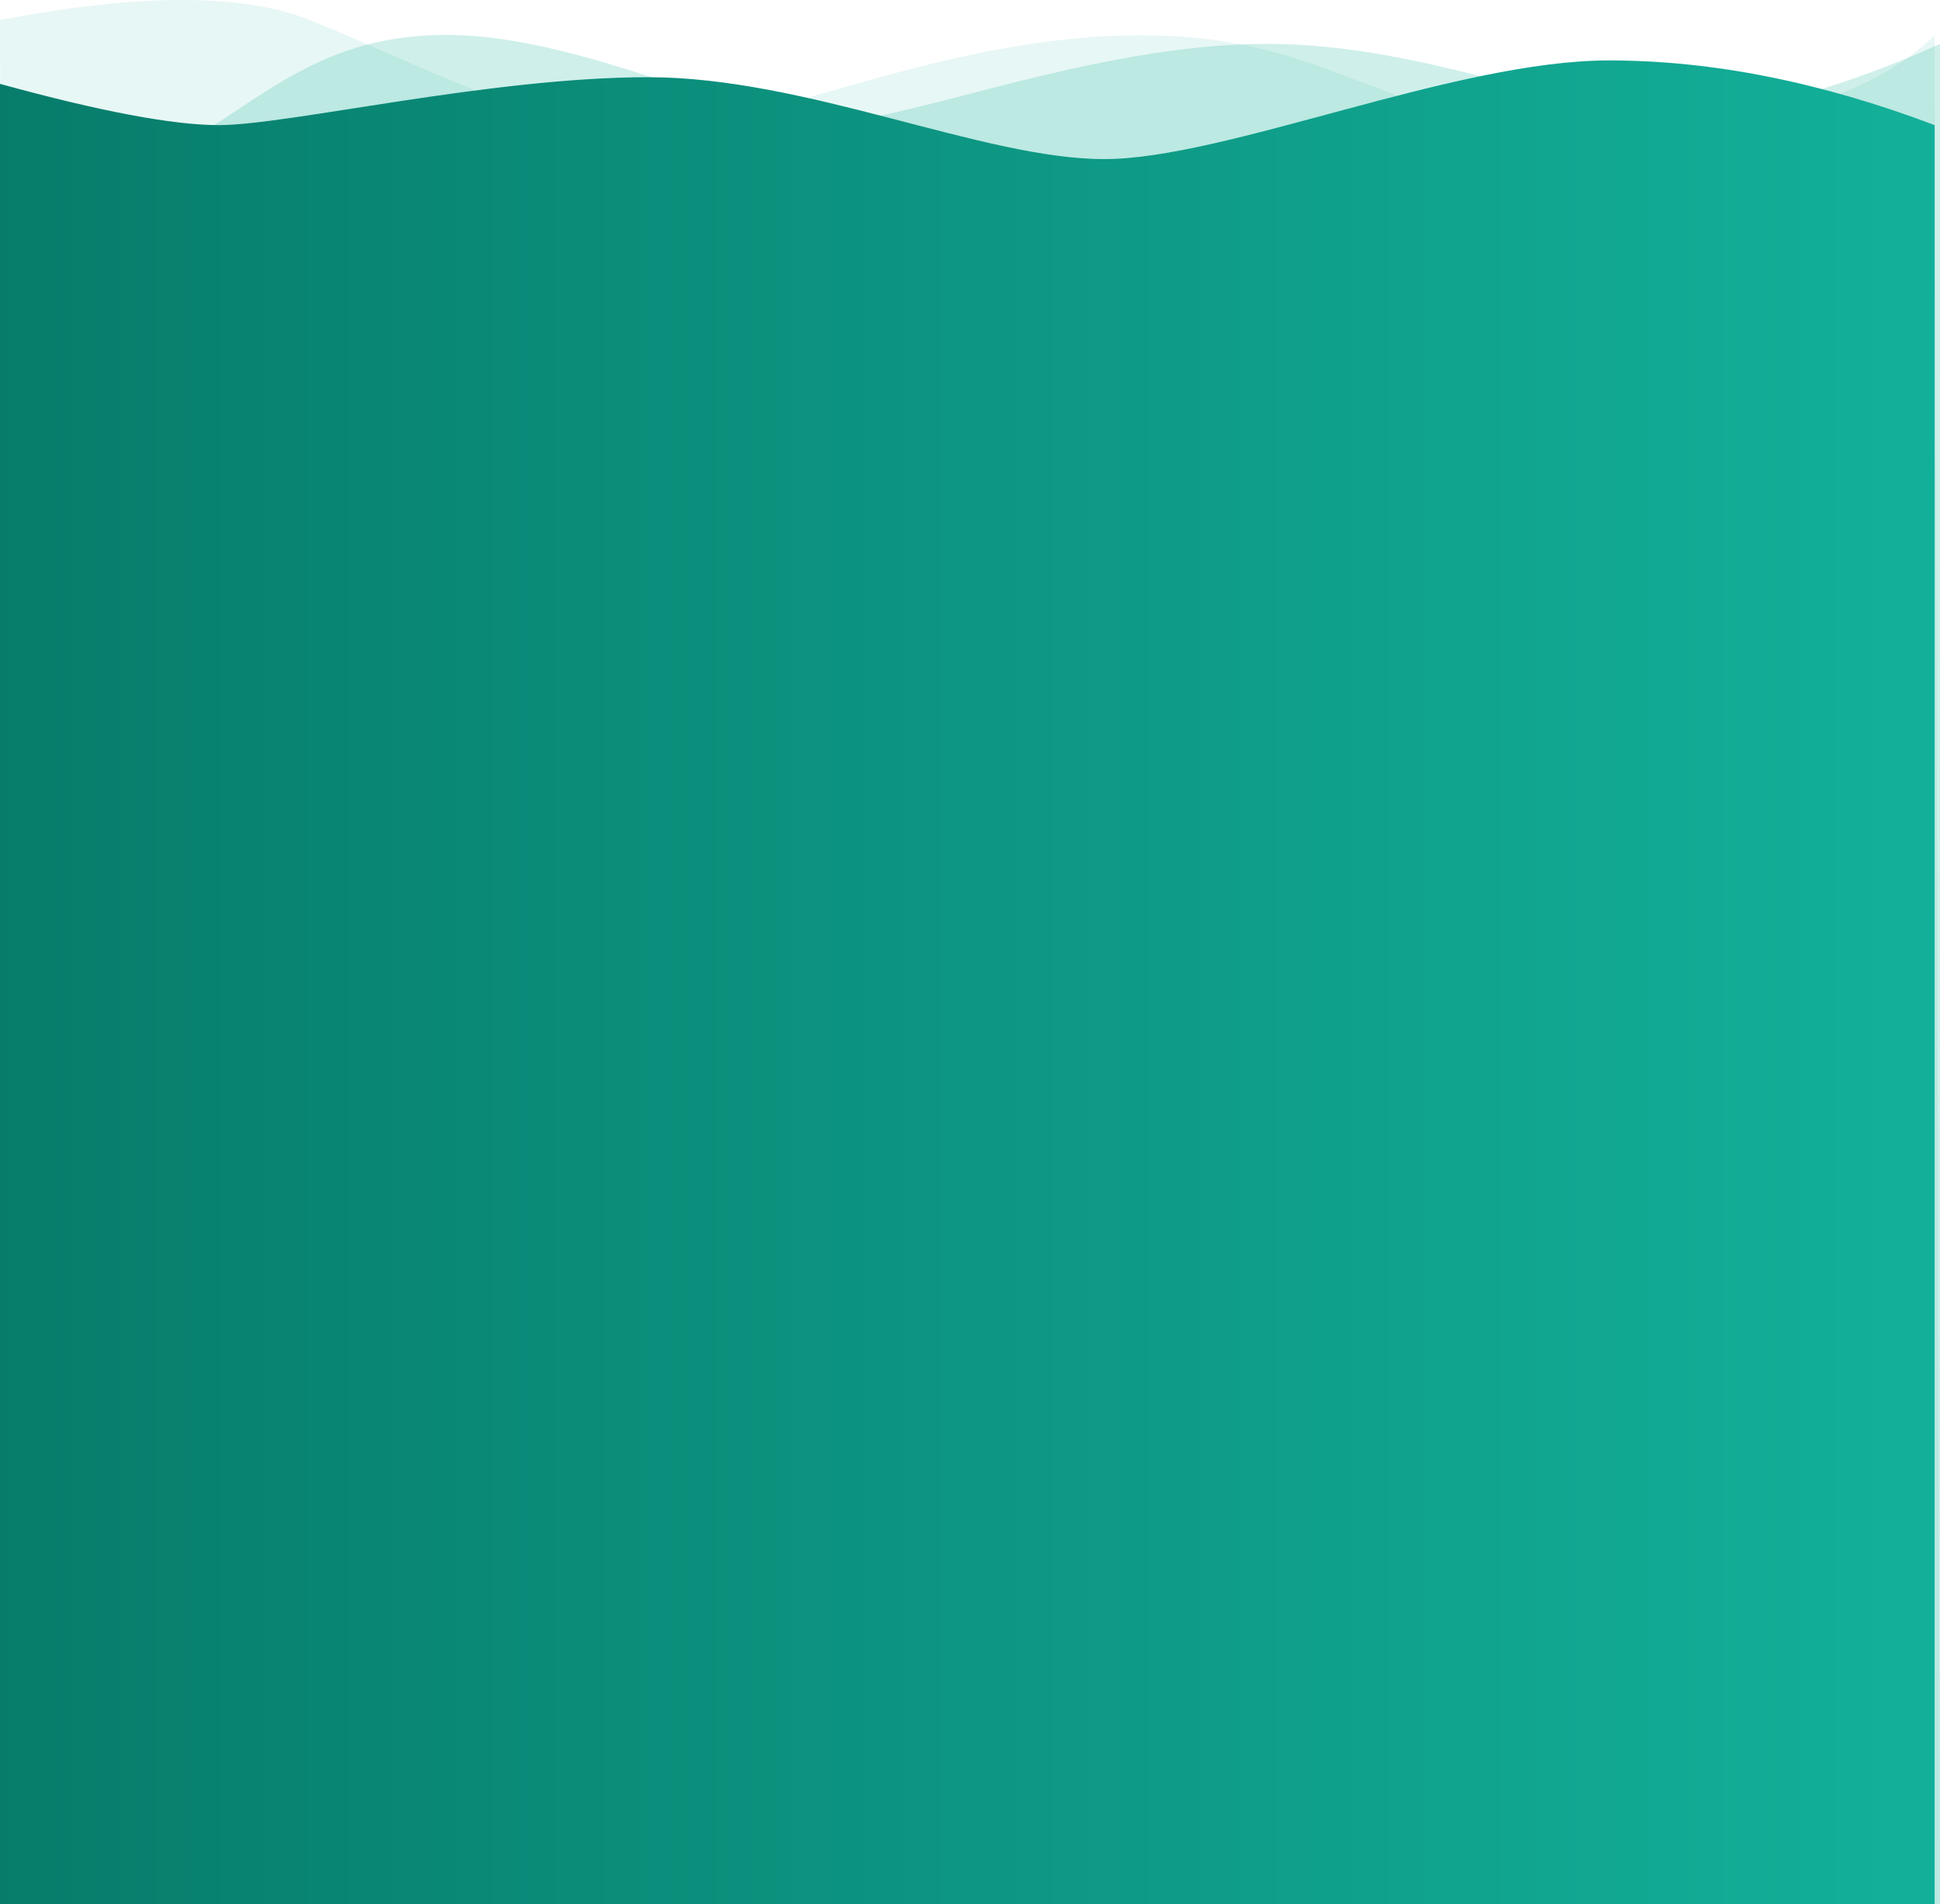 <?xml version="1.0" encoding="UTF-8"?>
<svg width="1445px" height="1418px" viewBox="0 0 1445 1418" version="1.1" xmlns="http://www.w3.org/2000/svg" xmlns:xlink="http://www.w3.org/1999/xlink">
    <title>编组 17</title>
    <defs>
        <linearGradient x1="99.15%" y1="50%" x2="0%" y2="50%" id="linearGradient-1">
            <stop stop-color="#13B099" offset="0%"></stop>
            <stop stop-color="#077C6B" offset="100%"></stop>
        </linearGradient>
    </defs>
    <g id="宣传页" stroke="none" stroke-width="1" fill="none" fill-rule="evenodd">
        <g id="一级宣传页（1440）" transform="translate(2, -12474)">
            <g id="编组-17" transform="translate(-2, 12474)">
                <path d="M0,14.959 C103.72,-4.986 180.689,-4.986 230.909,14.959 C306.24,44.877 398.57,96.522 482.641,96.522 C566.711,96.522 699.446,26.289 849.818,26.289 C1000.191,26.289 1024.021,96.522 1196.183,96.522 C1310.958,96.522 1392.564,73.111 1441,26.289 L1445,1418 L4,1418 L0,14.959 Z" id="路径-22" fill-opacity="0.1" fill="#13B099"></path>
                <path d="M4,148.605 C39.257,150.098 79.626,138.549 125.107,113.958 C193.328,77.072 237.57,23.646 338.371,26.08 C439.171,28.515 555.455,91.494 614.657,91.494 C673.858,91.494 814.47,32.676 943.245,32.676 C1067.381,32.676 1171.622,87.333 1280.669,91.271 C1284.743,91.418 1189.946,91.494 1194.322,91.494 C1275.316,91.494 1358.875,71.888 1445,32.676 L1445,1418 L4,1418" id="路径-23" fill-opacity="0.2" fill="#13B099"></path>
                <path d="M2.27373675e-13,62.45 C74.478,82.929 128.831,93.168 163.059,93.168 C214.402,93.168 364.854,57.498 482.962,57.498 C601.07,57.498 732.043,118.477 822.489,118.477 C912.935,118.477 1083.328,45 1198.479,45 C1275.246,45 1356.087,61.056 1441,93.168 L1441,1418 L2.27373675e-13,1418 L2.27373675e-13,62.45 Z" id="路径-21" fill="url(#linearGradient-1)"></path>
            </g>
        </g>
    </g>
</svg>